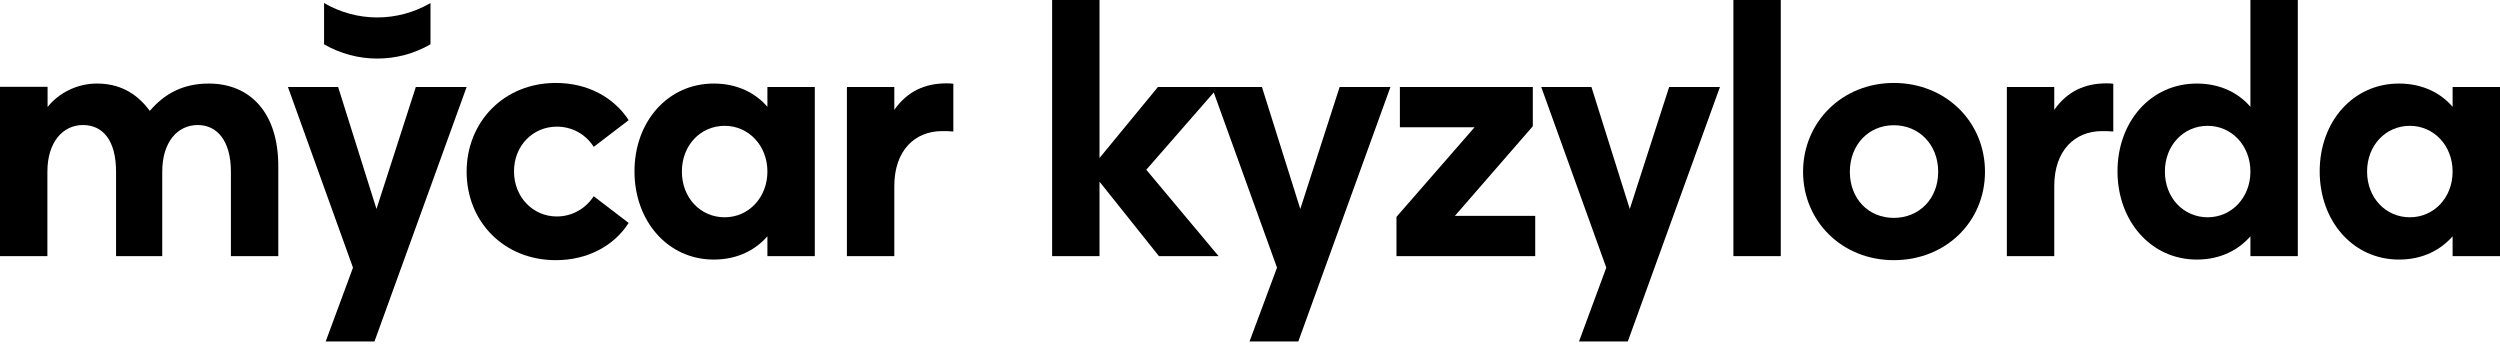 <?xml version="1.0" encoding="UTF-8"?> <svg xmlns="http://www.w3.org/2000/svg" width="184" height="26" viewBox="0 0 184 26" fill="none"> <g clip-path="url(#clip0_533_94)"> <path d="M56.481 7.862C55.639 6.879 54.309 6.149 52.535 6.149C49.137 6.149 46.698 8.964 46.698 12.612C46.698 16.26 49.137 19.104 52.535 19.104C54.309 19.104 55.624 18.374 56.481 17.391V18.85H59.969V6.403H56.481V7.862ZM53.334 15.992C51.56 15.992 50.186 14.562 50.186 12.627C50.186 10.691 51.56 9.261 53.334 9.261C55.107 9.261 56.481 10.721 56.481 12.627C56.481 14.532 55.107 15.992 53.334 15.992Z" fill="black"></path> <path d="M65.821 8.085V6.403H62.333V18.851H65.821V13.699C65.821 11.063 67.343 9.649 69.338 9.649C69.589 9.649 69.841 9.649 70.166 9.679V6.165C69.959 6.135 69.87 6.135 69.663 6.135C68.023 6.135 66.752 6.76 65.821 8.085Z" fill="black"></path> <path d="M30.605 6.403L27.709 15.381L24.886 6.403H21.192L25.98 19.699L23.97 25.134H27.561L34.344 6.403H30.605Z" fill="black"></path> <path d="M40.979 9.321C42.102 9.321 43.107 9.872 43.698 10.81L46.27 8.844C45.176 7.162 43.255 6.105 40.905 6.105C37.093 6.105 34.344 8.964 34.344 12.641C34.344 16.319 37.093 19.148 40.905 19.148C43.255 19.148 45.191 18.091 46.27 16.409L43.698 14.443C43.092 15.366 42.102 15.932 40.979 15.932C39.235 15.932 37.831 14.518 37.831 12.612C37.831 10.706 39.235 9.321 40.979 9.321Z" fill="black"></path> <path d="M15.369 6.149C13.448 6.149 12.103 6.909 11.024 8.16C10.005 6.775 8.704 6.149 7.138 6.149C5.66 6.149 4.315 6.849 3.502 7.877V6.388H0V18.85H3.488V12.641C3.488 10.423 4.655 9.202 6.103 9.202C7.552 9.202 8.542 10.304 8.542 12.641V18.85H11.941V12.641C11.941 10.453 13.064 9.202 14.556 9.202C15.96 9.202 16.995 10.334 16.995 12.641V18.85H20.482V12.314C20.512 8.249 18.369 6.149 15.369 6.149Z" fill="black"></path> <path d="M95.702 15.381L92.879 6.403H89.687H89.2H85.224L80.924 11.629V0H77.436V18.851H80.924V13.371L85.298 18.851H89.687L84.367 12.493L89.333 6.805L93.988 19.699L91.963 25.134H95.554L102.337 6.403H98.598L95.702 15.381Z" fill="black"></path> <path d="M112.815 9.291V6.403H103.032V9.366H108.529L102.78 15.962V18.851H112.992V15.887H107.081L112.815 9.291Z" fill="black"></path> <path d="M165.631 7.862C164.789 6.879 163.459 6.149 161.685 6.149C158.286 6.149 155.848 8.964 155.848 12.612C155.848 16.26 158.301 19.104 161.685 19.104C163.459 19.104 164.774 18.374 165.631 17.391V18.851H169.119V0H165.631V7.862ZM162.483 15.992C160.71 15.992 159.336 14.562 159.336 12.627C159.336 10.691 160.71 9.261 162.483 9.261C164.257 9.261 165.631 10.721 165.631 12.627C165.631 14.533 164.257 15.992 162.483 15.992Z" fill="black"></path> <path d="M151.193 8.085V6.403H147.705V18.851H151.193V13.699C151.193 11.063 152.715 9.649 154.71 9.649C154.961 9.649 155.213 9.649 155.538 9.679V6.165C155.346 6.135 155.242 6.135 155.035 6.135C153.395 6.135 152.124 6.76 151.193 8.085Z" fill="black"></path> <path d="M180.512 6.403V7.862C179.67 6.879 178.34 6.149 176.567 6.149C173.168 6.149 170.729 8.964 170.729 12.612C170.729 16.26 173.168 19.104 176.567 19.104C178.34 19.104 179.655 18.374 180.512 17.391V18.85H184V6.403H180.512ZM177.365 15.992C175.591 15.992 174.217 14.562 174.217 12.627C174.217 10.691 175.591 9.261 177.365 9.261C179.138 9.261 180.512 10.721 180.512 12.627C180.512 14.547 179.138 15.992 177.365 15.992Z" fill="black"></path> <path d="M131.065 0H127.578V18.851H131.065V0Z" fill="black"></path> <path d="M139.385 6.105C135.573 6.105 132.706 8.993 132.706 12.641C132.706 16.289 135.573 19.148 139.385 19.148C143.198 19.148 146.095 16.334 146.095 12.641C146.095 8.949 143.198 6.105 139.385 6.105ZM139.385 16.036C137.509 16.036 136.149 14.622 136.149 12.641C136.149 10.661 137.523 9.217 139.385 9.217C141.247 9.217 142.651 10.646 142.651 12.641C142.651 14.622 141.262 16.036 139.385 16.036Z" fill="black"></path> <path d="M119.952 15.381L117.13 6.403H113.435L118.223 19.699L116.214 25.134H119.805L126.588 6.403H122.849L119.952 15.381Z" fill="black"></path> <path d="M31.684 3.261V0.223C29.26 1.638 26.275 1.638 23.852 0.223V3.261C26.275 4.661 29.26 4.661 31.684 3.261Z" fill="black"></path> </g> <defs> <clipPath id="clip0_533_94"> <rect width="184" height="25.134" fill="white"></rect> </clipPath> </defs> </svg> 